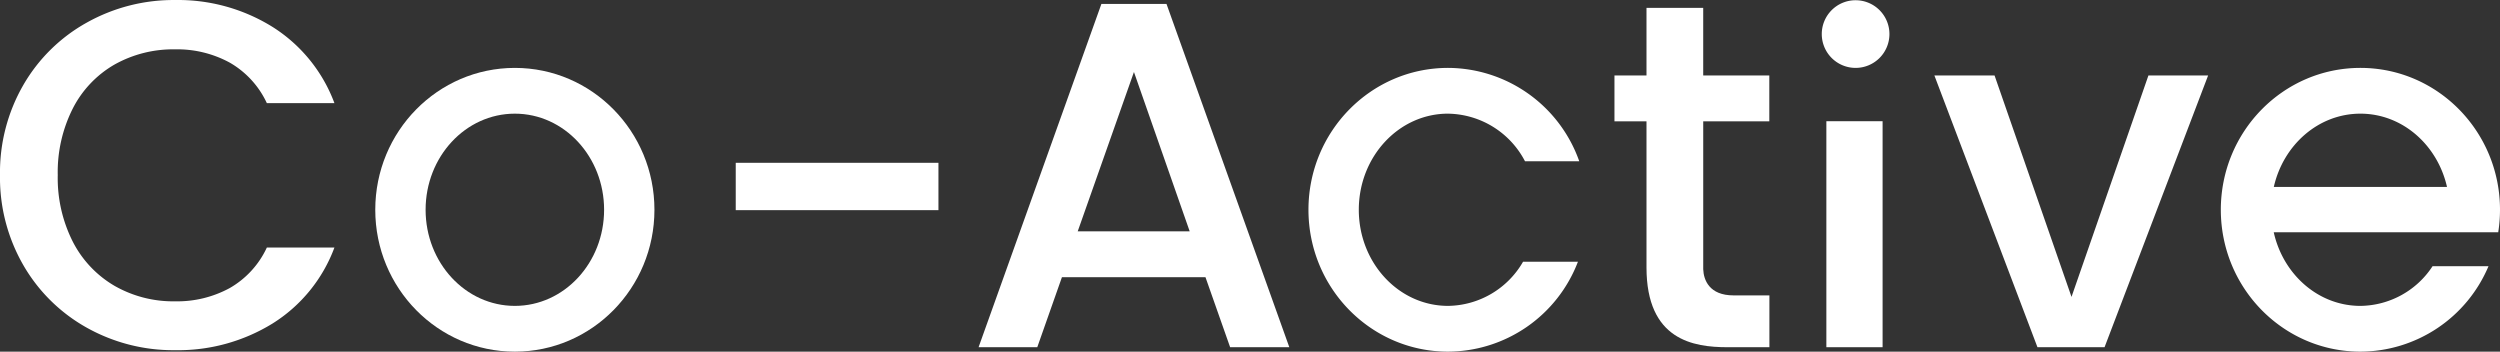 <svg xmlns="http://www.w3.org/2000/svg" width="544" height="76.52"><rect width="100%" height="100%" fill="#333333" stroke="none"/><g data-name="グループ 9912" fill="#fff"><path data-name="パス 1705" d="M112.037 14.775c-16.779 0-30.379 13.822-30.379 30.872s13.6 30.872 30.374 30.872 30.374-13.822 30.374-30.872-13.6-30.872-30.374-30.872m0 51.786c-10.726 0-19.42-9.363-19.42-20.914s8.694-20.914 19.42-20.914 19.42 9.363 19.42 20.914-8.694 20.914-19.42 20.914"/><path data-name="パス 1706" d="M24.9 14.057a26.054 26.054 0 0 1 13.2-3.319 23.889 23.889 0 0 1 11.913 2.9 19.725 19.725 0 0 1 8.05 8.8h14.708A33.334 33.334 0 0 0 59.3 5.855 38.916 38.916 0 0 0 38.1.006a38.641 38.641 0 0 0-19.157 4.88A36.292 36.292 0 0 0 5.1 18.458 38.091 38.091 0 0 0 0 38.1a38.1 38.1 0 0 0 5.1 19.638 36.4 36.4 0 0 0 13.794 13.573A38.529 38.529 0 0 0 38.1 76.2a39.187 39.187 0 0 0 21.2-5.8 33.028 33.028 0 0 0 13.47-16.532H58.065a19.725 19.725 0 0 1-8.05 8.8 23.889 23.889 0 0 1-11.913 2.9 25.715 25.715 0 0 1-13.2-3.381 23.51 23.51 0 0 1-9.063-9.6A30.683 30.683 0 0 1 12.566 38.1a30.685 30.685 0 0 1 3.274-14.492 23.164 23.164 0 0 1 9.06-9.551"/><path data-name="長方形 2074" d="M160.096 35.426h44.11v10.303h-44.11z"/><path data-name="パス 1707" d="m239.664.857-26.725 74.694h12.772l5.367-15.237h31.231l5.366 15.24h12.879L253.83.857Zm-5.152 49.475 12.234-34.665 12.128 34.666Z"/><path data-name="長方形 2075" d="M397.417 26.376h12.235v49.177h-12.235z"/><path data-name="パス 1708" d="m450.76 64.606-16.746-48.187h-13.093l22.43 59.136h14.6l22.538-59.136h-12.99Z"/><path data-name="パス 1709" d="M403.778.05a7.362 7.362 0 1 0 7.363 7.364 7.362 7.362 0 0 0-7.362-7.362"/><path data-name="パス 1710" d="M315.095 24.734a19.186 19.186 0 0 1 16.744 10.356h11.807a30.418 30.418 0 0 0-28.551-20.315c-16.776 0-30.374 13.822-30.374 30.872s13.6 30.872 30.374 30.872a30.393 30.393 0 0 0 28.261-19.56h-11.942a19.1 19.1 0 0 1-16.318 9.6c-10.726 0-19.42-9.363-19.42-20.914s8.694-20.914 19.42-20.914"/><path data-name="パス 1711" d="M540.53 50.547h3.084a31.533 31.533 0 0 0 .385-4.9c0-17.051-13.6-30.872-30.374-30.872s-30.374 13.822-30.374 30.872 13.6 30.872 30.374 30.872a30.37 30.37 0 0 0 27.875-18.6h-12.172a18.989 18.989 0 0 1-15.7 8.642c-9.155 0-16.81-6.831-18.861-16.013h45.766Zm-45.749-9.874c2.076-9.144 9.713-15.94 18.844-15.94s16.769 6.8 18.844 15.94Z"/><path data-name="パス 1712" d="M370.621 58.587V26.399h14.38v-9.981h-14.382V1.715h-12.342v14.7h-6.971v9.981h6.971v31.797c0 15.83 10.23 17.361 17.628 17.361h9.117V64.276h-7.8c-5.3 0-6.512-3.364-6.6-5.689"/></g></svg>